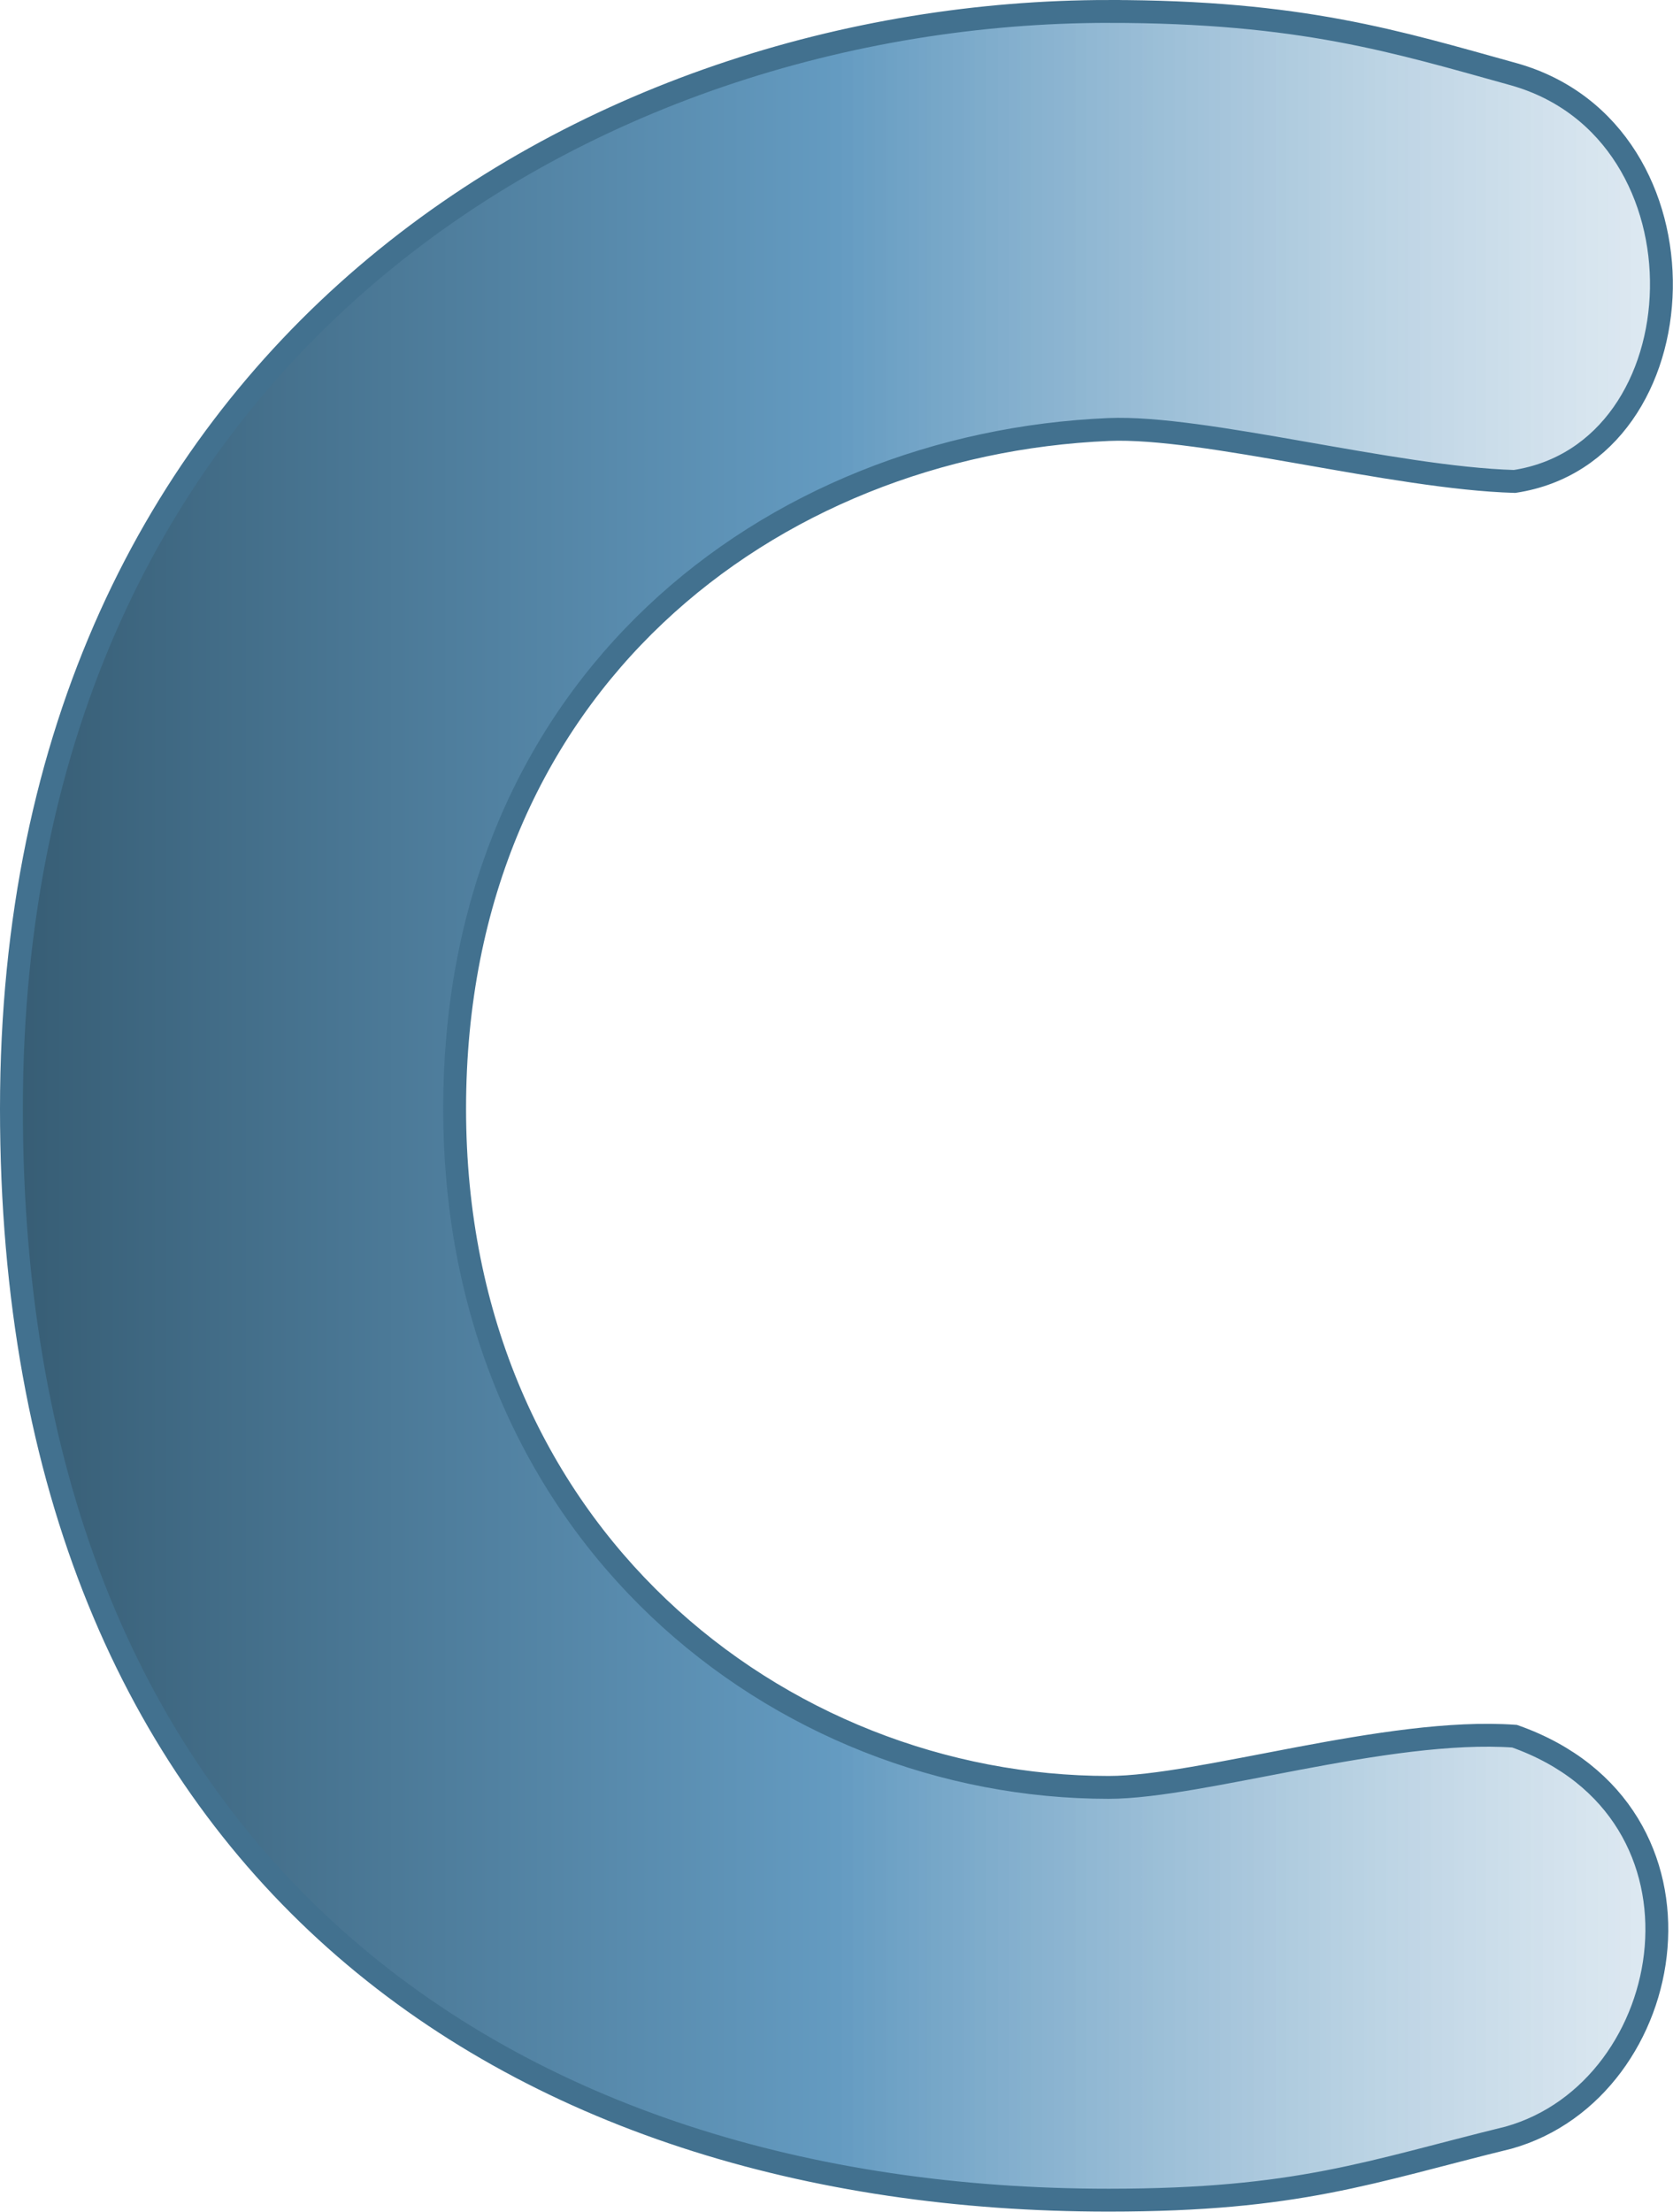 <?xml version="1.0" encoding="UTF-8" standalone="no"?>
<svg
   xmlns:dc="http://purl.org/dc/elements/1.1/"
   xmlns:cc="http://creativecommons.org/ns#"
   xmlns:rdf="http://www.w3.org/1999/02/22-rdf-syntax-ns#"
   xmlns:svg="http://www.w3.org/2000/svg"
   xmlns="http://www.w3.org/2000/svg"
   xmlns:xlink="http://www.w3.org/1999/xlink"
   xmlns:sodipodi="http://sodipodi.sourceforge.net/DTD/sodipodi-0.dtd"
   xmlns:inkscape="http://www.inkscape.org/namespaces/inkscape"
   id="svg2"
   height="143.532"
   width="108.597"
   version="1.1"
   sodipodi:docname="C.svg"
   inkscape:version="0.92.0 r15299">
  <sodipodi:namedview
     pagecolor="#ffffff"
     bordercolor="#666666"
     borderopacity="1"
     objecttolerance="10"
     gridtolerance="10"
     guidetolerance="10"
     inkscape:pageopacity="0"
     inkscape:pageshadow="2"
     inkscape:window-width="1344"
     inkscape:window-height="926"
     id="namedview30"
     showgrid="false"
     fit-margin-top="0"
     fit-margin-left="0"
     fit-margin-right="0"
     fit-margin-bottom="0"
     inkscape:zoom="2.5771551"
     inkscape:cx="69.373544"
     inkscape:cy="121.50501"
     inkscape:window-x="0"
     inkscape:window-y="0"
     inkscape:window-maximized="0"
     inkscape:current-layer="svg2" />
  <defs
     id="defs4">
    <linearGradient
       id="linearGradient5260">
      <stop
         offset="0"
         style="stop-color:#365c73;stop-opacity:1"
         id="stop5262" />
      <stop
         offset="0.5"
         style="stop-color:#649bc1;stop-opacity:1"
         id="stop5273" />
      <stop
         offset="1"
         style="stop-color:#d3e2ed;stop-opacity:0.705"
         id="stop5264" />
    </linearGradient>
    <linearGradient
       id="linearGradient5236">
      <stop
         offset="0"
         style="stop-color:#467596;stop-opacity:1"
         id="stop5238" />
      <stop
         offset="1"
         style="stop-color:#deecf4;stop-opacity:0.576"
         id="stop5240" />
    </linearGradient>
    <linearGradient
       id="linearGradient3772">
      <stop
         offset="0"
         style="stop-color:#6786a5;stop-opacity:1"
         id="stop3774" />
      <stop
         offset="1"
         style="stop-color:#93bbdc;stop-opacity:0.712"
         id="stop3776" />
    </linearGradient>
    <linearGradient
       gradientTransform="translate(-173.566,-375.588)"
       gradientUnits="userSpaceOnUse"
       xlink:href="#linearGradient3772"
       id="linearGradient3778"
       y2="420.589"
       x2="468.124"
       y1="420.589"
       x1="422.206" />
    <linearGradient
       gradientTransform="translate(-173.566,-375.588)"
       gradientUnits="userSpaceOnUse"
       xlink:href="#linearGradient5236"
       id="linearGradient5242"
       y2="456.729"
       x2="541.53"
       y1="456.729"
       x1="466.846" />
    <linearGradient
       gradientTransform="translate(-173.566,-375.588)"
       gradientUnits="userSpaceOnUse"
       xlink:href="#linearGradient5236"
       id="linearGradient5258"
       y2="564.091"
       x2="542.787"
       y1="564.091"
       x1="422.453" />
    <linearGradient
       gradientTransform="translate(-161.566,-375.588)"
       gradientUnits="userSpaceOnUse"
       xlink:href="#linearGradient5260"
       id="linearGradient5271"
       y2="516.337"
       x2="400.651"
       y1="516.937"
       x1="167.297" />
    <linearGradient
       gradientTransform="translate(-161.566,-375.588)"
       gradientUnits="userSpaceOnUse"
       xlink:href="#linearGradient5260"
       id="linearGradient3091"
       y2="516.337"
       x2="400.651"
       y1="516.937"
       x1="167.297" />
    <linearGradient
       gradientTransform="translate(-161.566,-375.588)"
       gradientUnits="userSpaceOnUse"
       xlink:href="#linearGradient5260"
       id="linearGradient3101"
       y2="516.337"
       x2="400.651"
       y1="516.937"
       x1="167.297" />
    <linearGradient
       gradientTransform="translate(-161.566,-375.588)"
       gradientUnits="userSpaceOnUse"
       xlink:href="#linearGradient5260-2"
       id="linearGradient3101-8"
       y2="516.337"
       x2="400.651"
       y1="516.937"
       x1="167.297" />
    <linearGradient
       id="linearGradient5260-2">
      <stop
         offset="0"
         style="stop-color:#365c73;stop-opacity:1"
         id="stop5262-4" />
      <stop
         offset="0.5"
         style="stop-color:#649bc1;stop-opacity:1"
         id="stop5273-5" />
      <stop
         offset="1"
         style="stop-color:#d3e2ed;stop-opacity:0.705"
         id="stop5264-5" />
    </linearGradient>
    <linearGradient
       gradientTransform="translate(-161.561,-376.582)"
       gradientUnits="userSpaceOnUse"
       xlink:href="#linearGradient5260-2"
       id="linearGradient3124"
       y2="516.337"
       x2="400.651"
       y1="516.937"
       x1="167.297" />
    <linearGradient
       gradientUnits="userSpaceOnUse"
       y2="129.505"
       x2="182.647"
       y1="129.505"
       x1="0"
       id="linearGradient4553"
       xlink:href="#linearGradient5260-2"
       gradientTransform="scale(0.694)" />
    <linearGradient
       inkscape:collect="always"
       xlink:href="#linearGradient5260-2"
       id="linearGradient4532"
       x1="-1.5618866e-009"
       y1="85.818"
       x2="126.834"
       y2="85.818"
       gradientUnits="userSpaceOnUse"
       gradientTransform="translate(0,-4)" />
  </defs>
  <g
     id="g4536"
     transform="scale(0.856)">
    <path
       inkscape:connector-curvature="0"
       id="path4524"
       d="m 84.069,0.867 c -39.15,0 -83.202,25.52 -83.202,83.169 0,57.649 37.815,82.733 83.202,82.733 14.412,0 19.792,-2.159 30.332,-4.74 12.987,-3.653 16.688,-24.697 0.45,-30.429 -9.642,-0.688 -23.746,3.881 -30.782,3.881 -24.895,0 -49.594,-19.163 -49.594,-51.446 0,-32.283 24.012,-50.391 49.594,-51.479 7.204,-0.306 21.595,3.672 30.782,3.937 14.35,-2.19 15.352,-26.494 -0.028,-30.857 -8.927,-2.474 -16.127,-4.769 -30.754,-4.769 z"
       style="fill:url(#linearGradient4532);fill-opacity:1;stroke:none;stroke-width:1.734;stroke-linecap:butt;stroke-linejoin:miter;stroke-miterlimit:4;stroke-dasharray:none;stroke-opacity:1"
       sodipodi:nodetypes="sssccsssccs" />
    <path
       sodipodi:nodetypes="sssccsssccs"
       style="fill:none;stroke:#42718f;stroke-width:1.734;stroke-linecap:butt;stroke-linejoin:miter;stroke-miterlimit:4;stroke-dasharray:none;stroke-opacity:1"
       d="m 84.069,0.867 c -39.15,0 -83.202,25.52 -83.202,83.169 0,57.649 37.815,82.733 83.202,82.733 14.412,0 19.792,-2.159 30.332,-4.74 12.987,-3.653 16.688,-24.697 0.45,-30.429 -9.642,-0.688 -23.746,3.881 -30.782,3.881 -24.895,0 -49.594,-19.163 -49.594,-51.446 0,-32.283 24.012,-50.391 49.594,-51.479 7.204,-0.306 21.595,3.672 30.782,3.937 14.35,-2.19 15.352,-26.494 -0.028,-30.857 -8.927,-2.474 -16.127,-4.769 -30.754,-4.769 z"
       id="path4515"
       inkscape:connector-curvature="0" />
  </g>
</svg>
